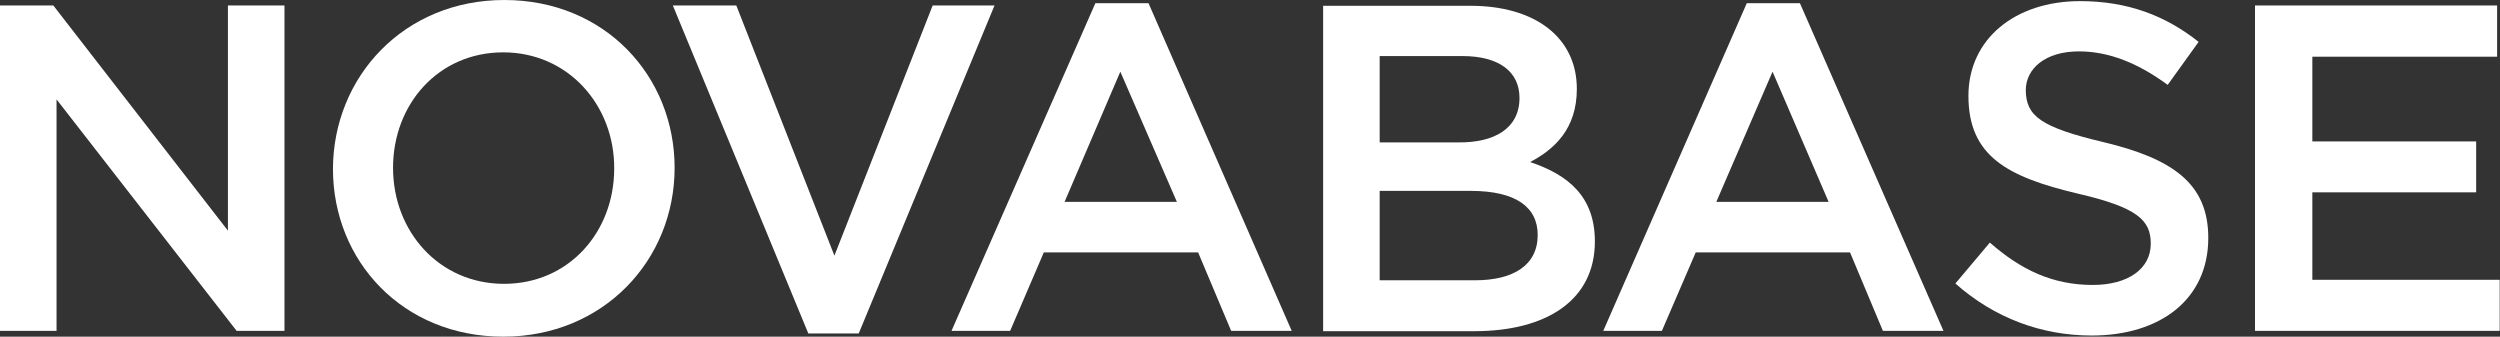 <svg version="1.2" xmlns="http://www.w3.org/2000/svg" viewBox="0 0 1552 209" width="1552" height="209"><rect x="0" y="0" width="1552" height="209" fill="#333333" stroke="none"/><style>.a{fill:#fff}</style><path class="a" d="m141.5 3.4h35.1v202h-29.7l-111.8-143.7v143.7h-35.1v-202h33.1l108.4 139.8z"/><path fill-rule="evenodd" class="a" d="m312.4 209c-62.3 0-105.7-46.9-105.7-104.2 0.2-57.2 44.1-104.8 106.4-104.8 62.3 0 105.7 47.1 105.7 104.2 0 57.2-44.1 104.8-106.4 104.8zm0-176.5c-40.2 0-68.4 32.1-68.4 71.7 0 39.5 28.6 72 68.9 72 40.2 0 68.4-32.1 68.4-71.6 0.2-39.3-28.6-72.1-68.9-72.1z"/><path class="a" d="m579 3.4h38.4l-84.3 203.6h-31.3l-84.1-203.6h39.4l60.9 155.3z"/><path fill-rule="evenodd" class="a" d="m801.9 205.4h-37.6l-20.5-48.7h-95.8l-20.9 48.7h-36.4l89.3-203.4h33zm-106.4-160.9l-34.6 80.8h69.7z"/><path fill-rule="evenodd" class="a" d="m978.9 55.2c0 24.9-14 37.5-29 45.4 23.8 8 40.2 21.5 40.2 49.3 0 36.4-29.9 55.7-74.9 55.7h-93.8v-202h90.9c40.7-0.2 66.6 19.7 66.6 51.6zm-35.6 5.6c0-16.4-12.8-26-35.5-26h-51.3v53.6h48.6c22.7 0.3 38.2-8.7 38.2-27.6zm11.3 85.1c0-17.3-13.5-27.4-41.6-27.4h-56.5v55.5h59.2c24 0 38.9-9.5 38.9-28.1z"/><path fill-rule="evenodd" class="a" d="m1206.5 205.4h-37.6l-20.4-48.7h-95.8l-21 48.7h-36.4l89.1-203.4h33zm-106.1-160.9l-34.9 80.8h69.7z"/><path class="a" d="m1305.7 88.2c43 10.3 65.2 25.6 65.2 59.5 0 38.2-29.9 60.6-72.4 60.6-31 0-60.3-10.8-84.6-32.3l21.4-25.4c19.3 16.9 38.9 26.3 63.9 26.3 22 0 36-10.1 36-25.6 0-14.6-8.1-22.5-45.7-31.2-43.2-10.3-67.5-23.1-67.5-60.6 0-35.3 29-58.8 69.3-58.8 29.5 0 53.1 9 73.6 25.3l-19.2 26.7c-18.2-13.4-36.4-20.8-55.1-20.8-20.9 0-33 10.7-33 24.2 0.2 16 9.4 22.9 48.1 32.1z"/><path class="a" d="m1550.2 35.2h-114.7v52.6h101.7v31.6h-101.7v54.3h116.3v31.7h-151.9v-202h150.3z"/></svg>